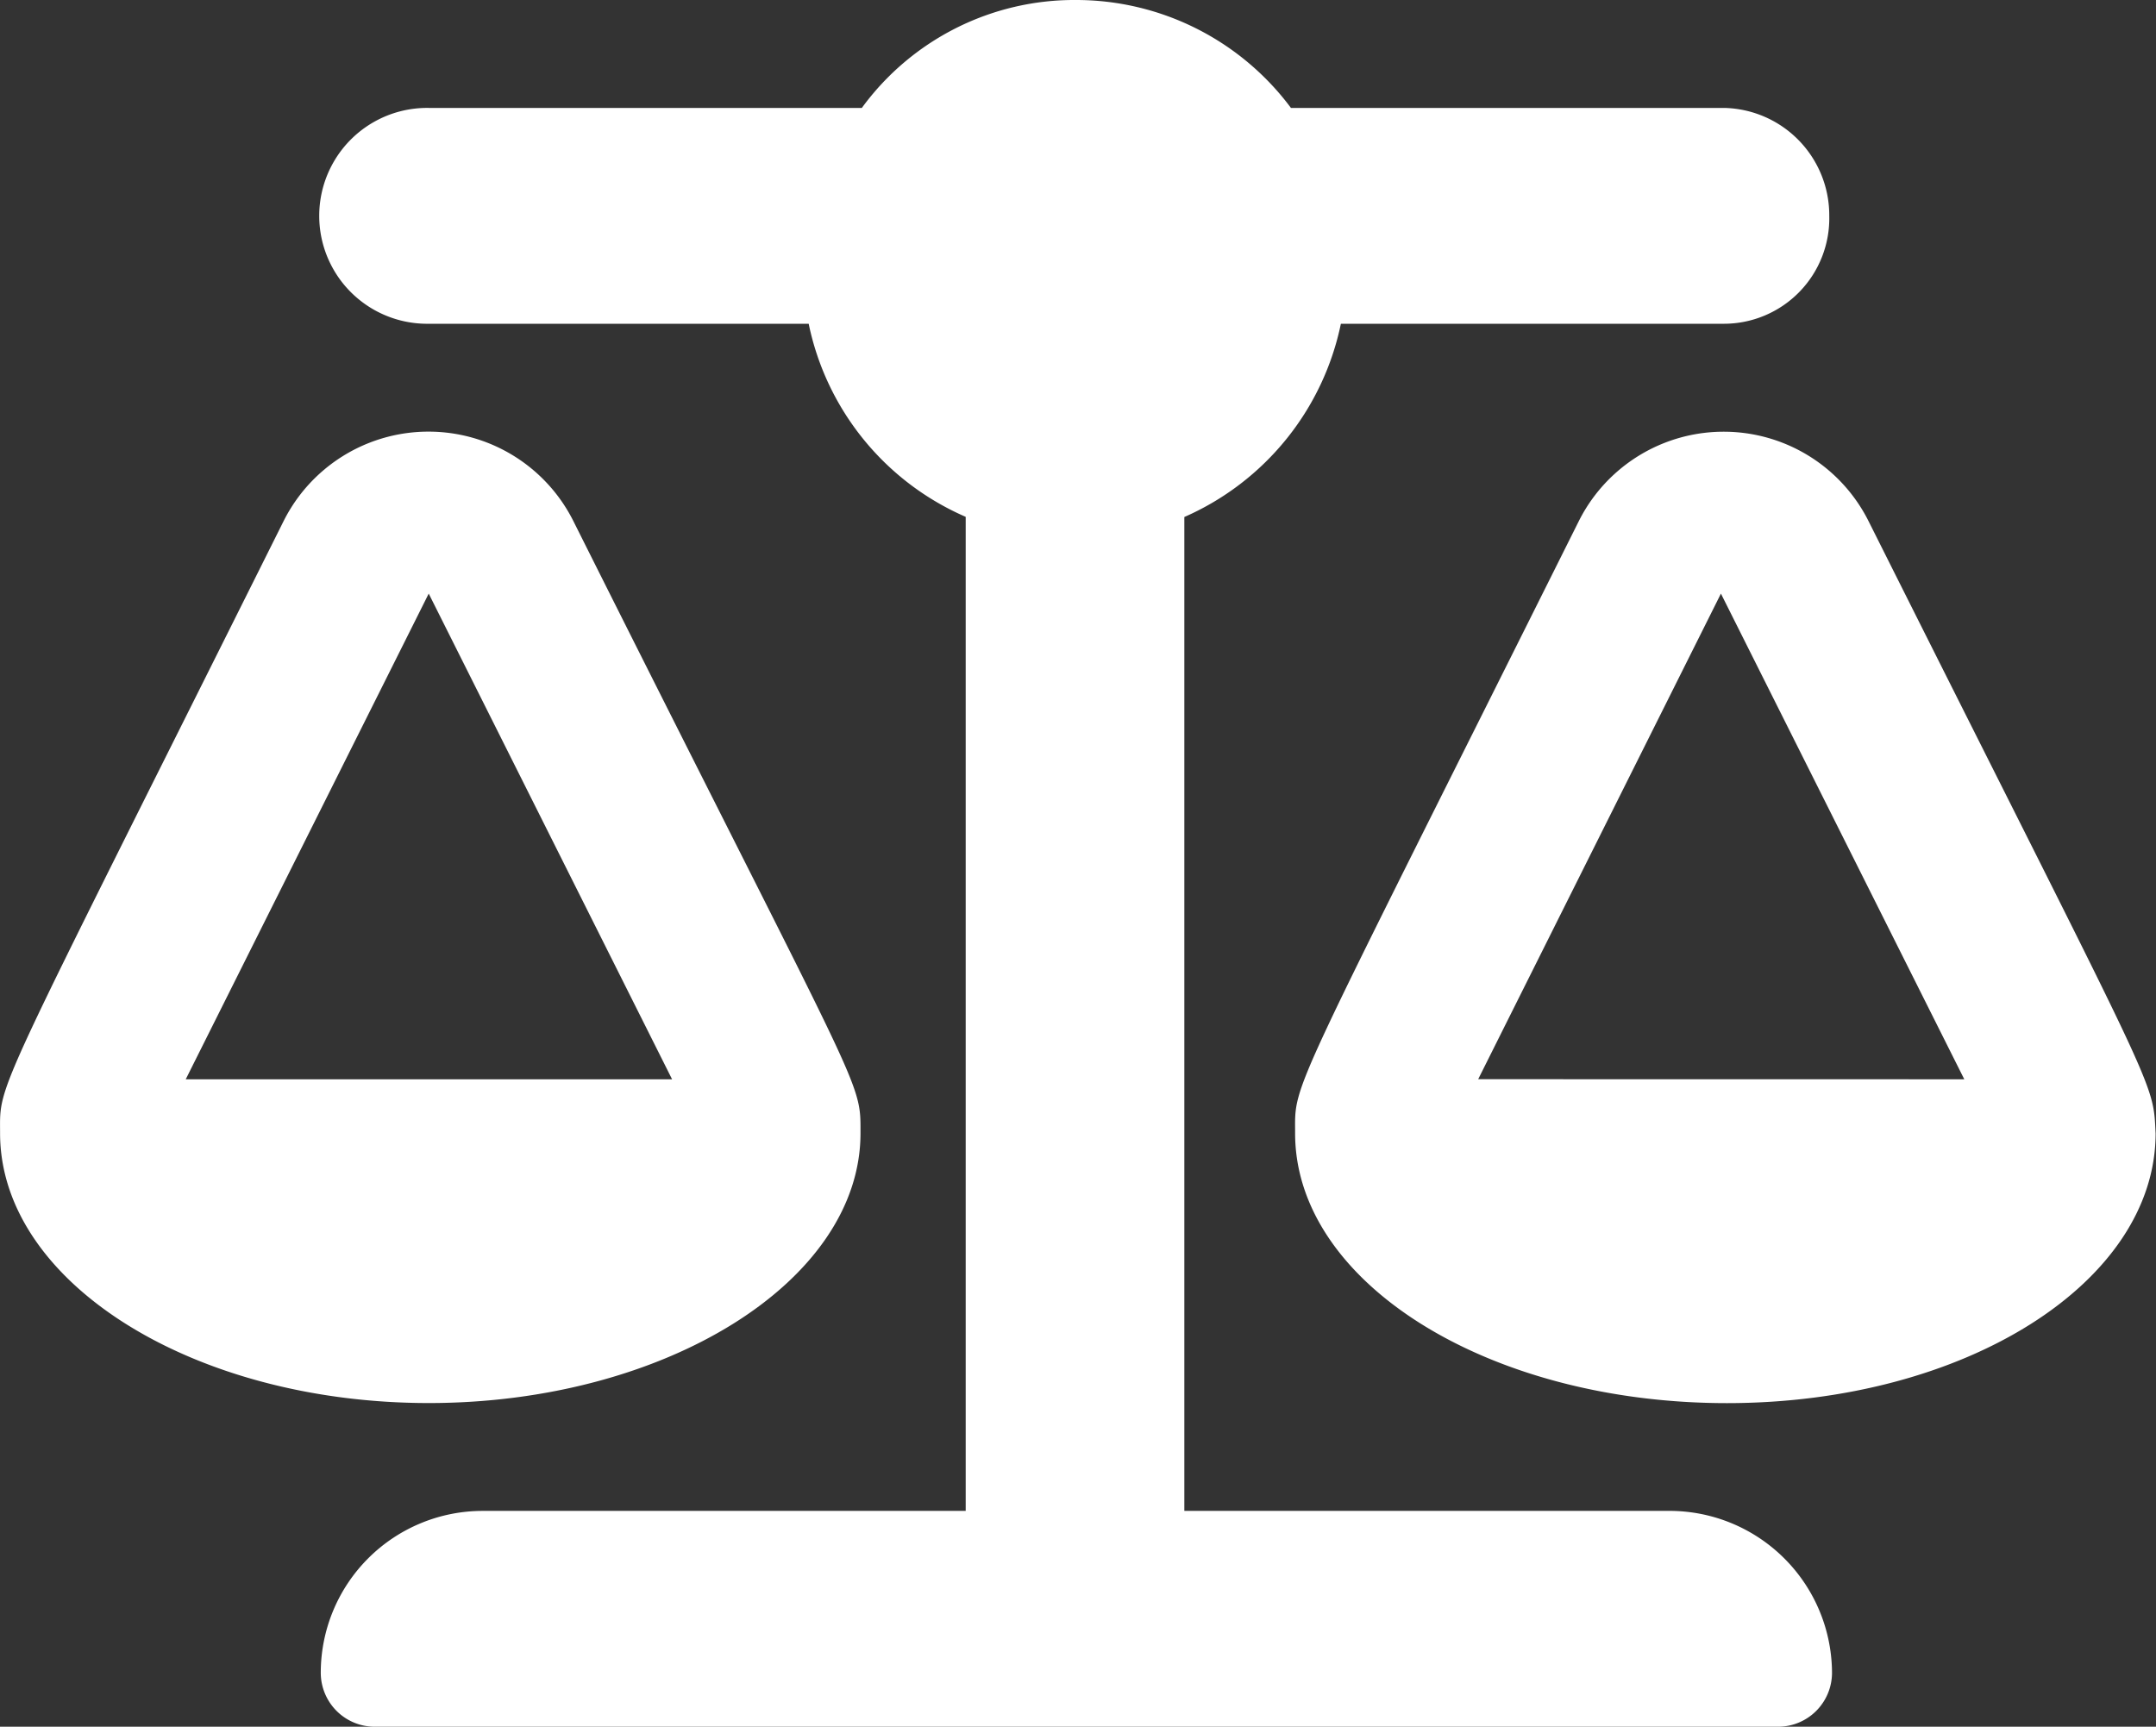 <svg xmlns="http://www.w3.org/2000/svg" width="27.463" height="22" viewBox="0 0 27.463 22">
  <rect x="0" y="0" width="27.463" height="22" fill="#333333" stroke="none"/>
  <path id="scale-balanced-solid_4_" data-name="scale-balanced-solid (4)" d="M24.7,6.639a2.064,2.064,0,0,0-3.69,0c-3.738,7.489-3.614,7.129-3.614,7.8,0,1.9,2.46,3.438,5.5,3.438s5.461-1.542,5.461-3.437C28.321,13.746,28.42,14.064,24.7,6.639ZM19.728,13.75,22.82,7.563l3.1,6.188Zm-7.868.688c0-.693.059-.376-3.658-7.8a2.064,2.064,0,0,0-3.69,0C.775,14.128.9,13.767.9,14.438c0,1.9,2.46,3.438,5.461,3.438S11.86,16.332,11.86,14.438Zm-5.5-6.875,3.1,6.188H3.265ZM22.134,19.25H15.985V6.587a3.451,3.451,0,0,0,1.994-2.462H22.86A1.343,1.343,0,0,0,24.2,2.75,1.368,1.368,0,0,0,22.86,1.375H17.343A3.411,3.411,0,0,0,14.609,0a3.352,3.352,0,0,0-2.732,1.375H6.36a1.375,1.375,0,0,0-.039,2.75H11.2A3.44,3.44,0,0,0,13.2,6.585V19.25H7.048a2.063,2.063,0,0,0-2.063,2.063A.688.688,0,0,0,5.672,22H23.547a.688.688,0,0,0,.688-.687A2.071,2.071,0,0,0,22.134,19.25Z" transform="translate(-0.899)" fill="#fff"/>
</svg>
